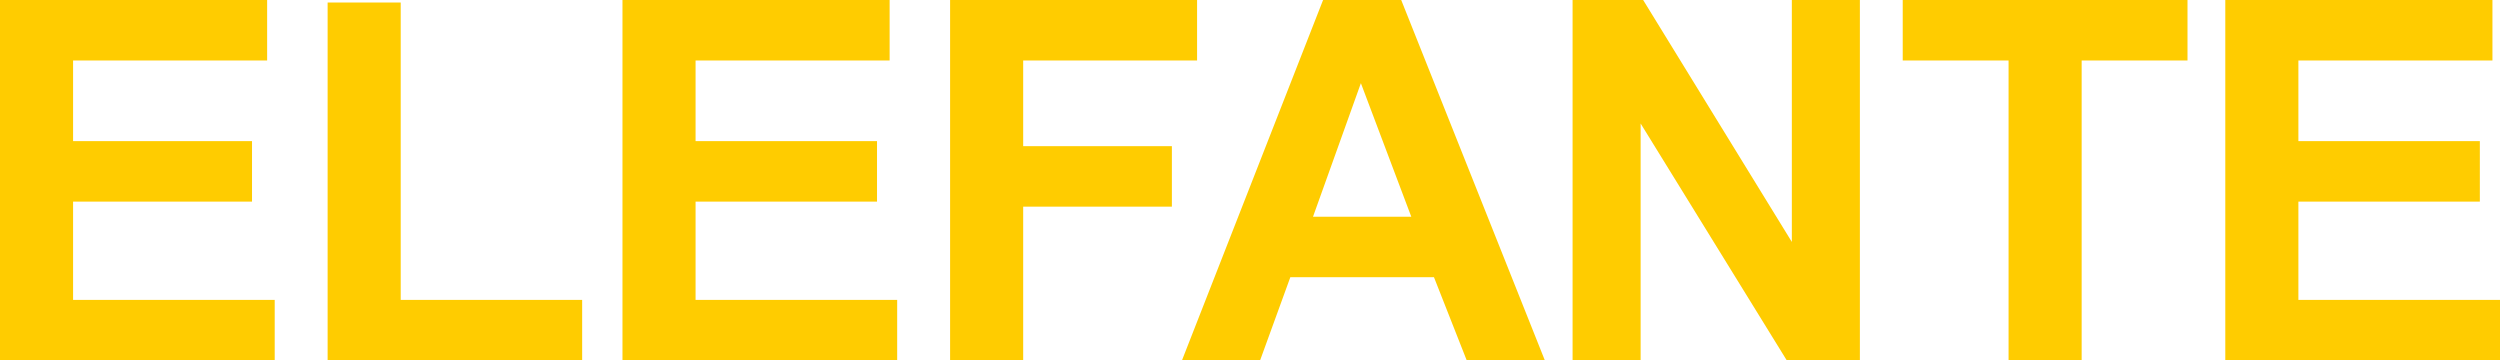 <?xml version="1.0" encoding="UTF-8" standalone="no"?>
<svg xmlns:xlink="http://www.w3.org/1999/xlink" height="7.15px" width="49.6px" xmlns="http://www.w3.org/2000/svg">
  <g transform="matrix(1.0, 0.0, 0.0, 1.0, 24.3, 3.55)">
    <path d="M-19.0 -2.35 L-22.85 -2.35 -22.85 -0.75 -19.3 -0.75 -19.3 0.45 -22.85 0.45 -22.85 2.4 -18.85 2.4 -18.85 3.6 -24.3 3.6 -24.3 -3.55 -19.0 -3.55 -19.0 -2.35" fill="#ffcc00" fill-rule="evenodd" stroke="none"/>
    <path d="M-16.35 2.4 L-12.75 2.4 -12.75 3.6 -17.8 3.6 -17.8 -3.5 -16.35 -3.5 -16.35 2.4" fill="#ffcc00" fill-rule="evenodd" stroke="none"/>
    <path d="M-6.65 -2.35 L-10.5 -2.35 -10.5 -0.75 -6.9 -0.75 -6.9 0.45 -10.5 0.45 -10.5 2.4 -6.5 2.4 -6.5 3.6 -11.95 3.6 -11.95 -3.55 -6.65 -3.55 -6.65 -2.35" fill="#ffcc00" fill-rule="evenodd" stroke="none"/>
    <path d="M-0.55 -2.35 L-4.0 -2.35 -4.0 -0.65 -1.05 -0.65 -1.05 0.55 -4.0 0.55 -4.0 3.6 -5.45 3.6 -5.45 -3.55 -0.55 -3.55 -0.55 -2.35" fill="#ffcc00" fill-rule="evenodd" stroke="none"/>
    <path d="M4.15 1.95 L1.3 1.95 0.7 3.6 -0.85 3.6 1.95 -3.55 3.5 -3.55 6.35 3.6 4.8 3.6 4.15 1.95 M3.7 0.75 L2.7 -1.9 1.75 0.75 3.7 0.75" fill="#ffcc00" fill-rule="evenodd" stroke="none"/>
    <path d="M12.6 -3.55 L12.6 3.6 11.15 3.6 8.25 -1.1 8.25 3.6 6.9 3.6 6.9 -3.55 8.3 -3.55 11.25 1.25 11.25 -3.55 12.6 -3.55" fill="#ffcc00" fill-rule="evenodd" stroke="none"/>
    <path d="M15.55 3.6 L15.55 -2.35 13.45 -2.35 13.45 -3.55 19.1 -3.55 19.1 -2.35 17.0 -2.35 17.0 3.6 15.55 3.6" fill="#ffcc00" fill-rule="evenodd" stroke="none"/>
    <path d="M21.3 2.4 L25.3 2.4 25.3 3.6 19.85 3.6 19.85 -3.55 25.15 -3.55 25.15 -2.35 21.3 -2.35 21.3 -0.75 24.9 -0.75 24.9 0.45 21.3 0.45 21.3 2.4" fill="#ffcc00" fill-rule="evenodd" stroke="none"/>
  </g>
</svg>
